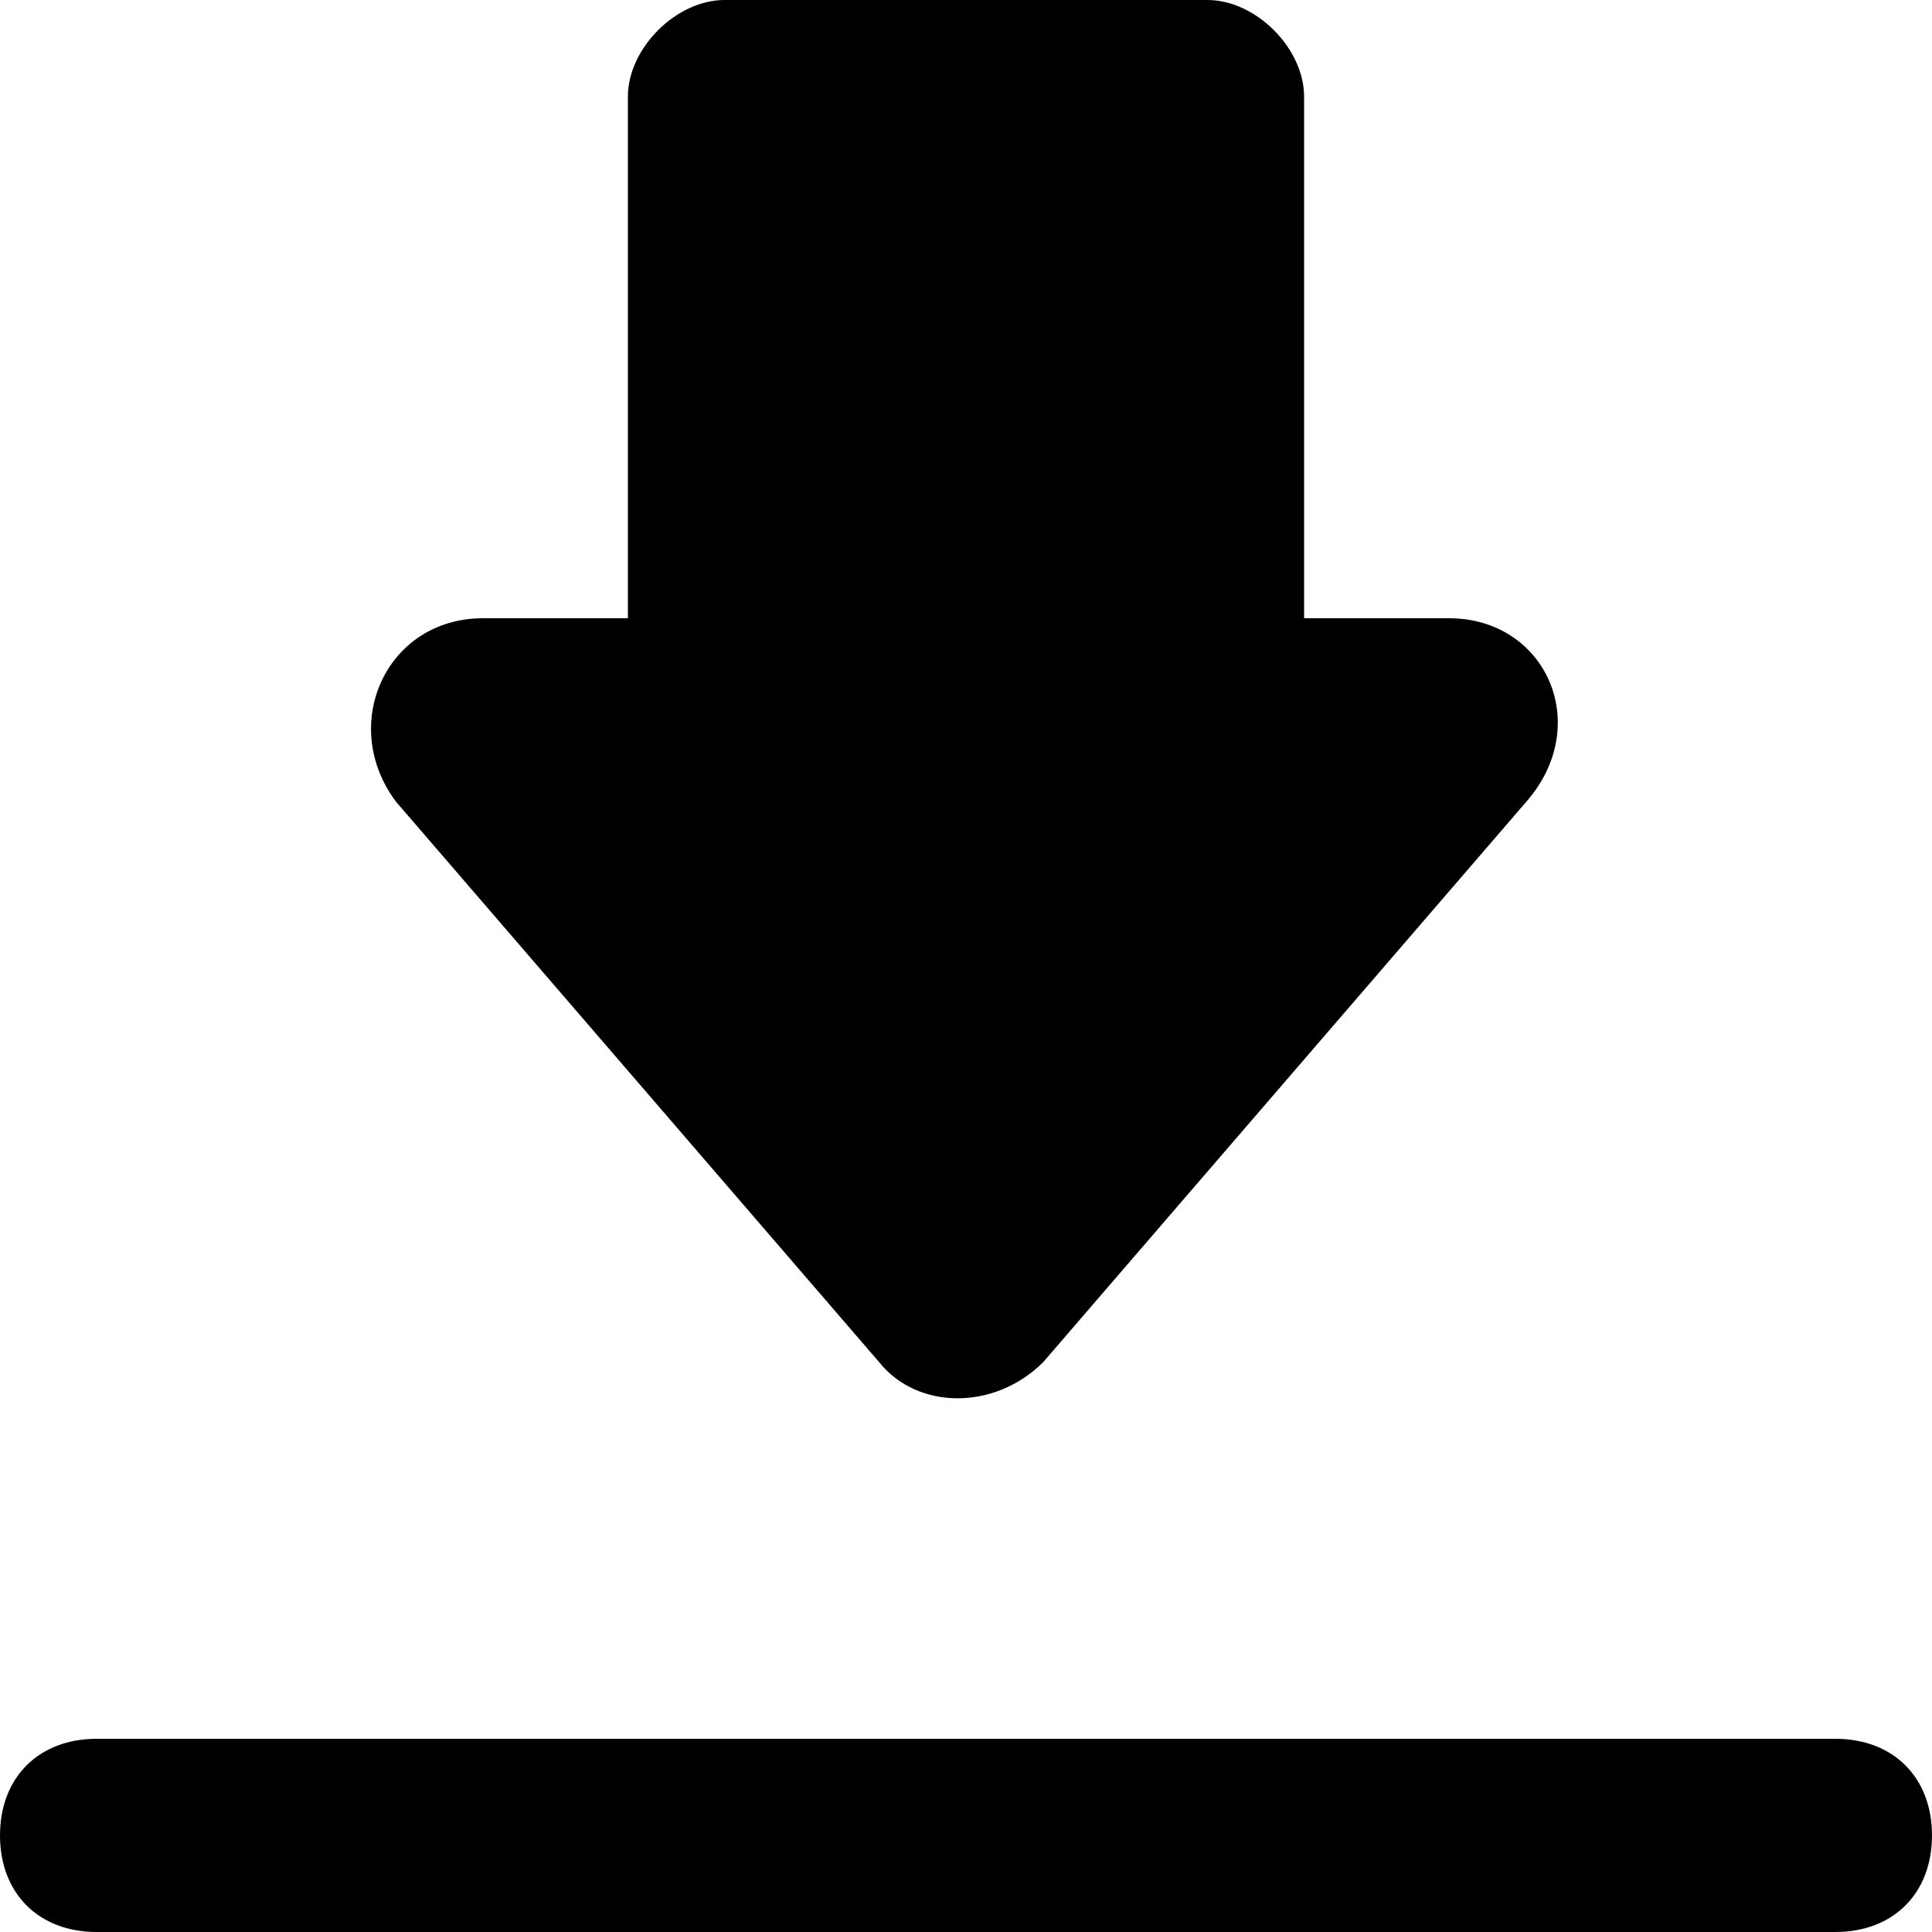 <?xml version="1.0" encoding="utf-8"?>
<!-- Generator: Adobe Illustrator 23.0.1, SVG Export Plug-In . SVG Version: 6.00 Build 0)  -->
<svg version="1.1" id="Ebene_1" xmlns="http://www.w3.org/2000/svg" xmlns:xlink="http://www.w3.org/1999/xlink" x="0px" y="0px"
	 viewBox="0 0 20 20" style="enable-background:new 0 0 20 20;" xml:space="preserve">
<g>
	<path d="M19,20H1c-0.6,0-1-0.4-1-1l0,0c0-0.6,0.4-1,1-1h18c0.6,0,1,0.4,1,1l0,0C20,19.6,19.6,20,19,20z"/>
	<path d="M4.1,8.3l5,5.8c0.4,0.5,1.2,0.5,1.7,0l5-5.8C16.5,7.5,16,6.4,15,6.4h-1.5V1c0-0.5-0.5-1-1-1h-5c-0.5,0-1,0.5-1,1v5.4H5
		C4,6.4,3.5,7.5,4.1,8.3z"/>
</g>
</svg>
